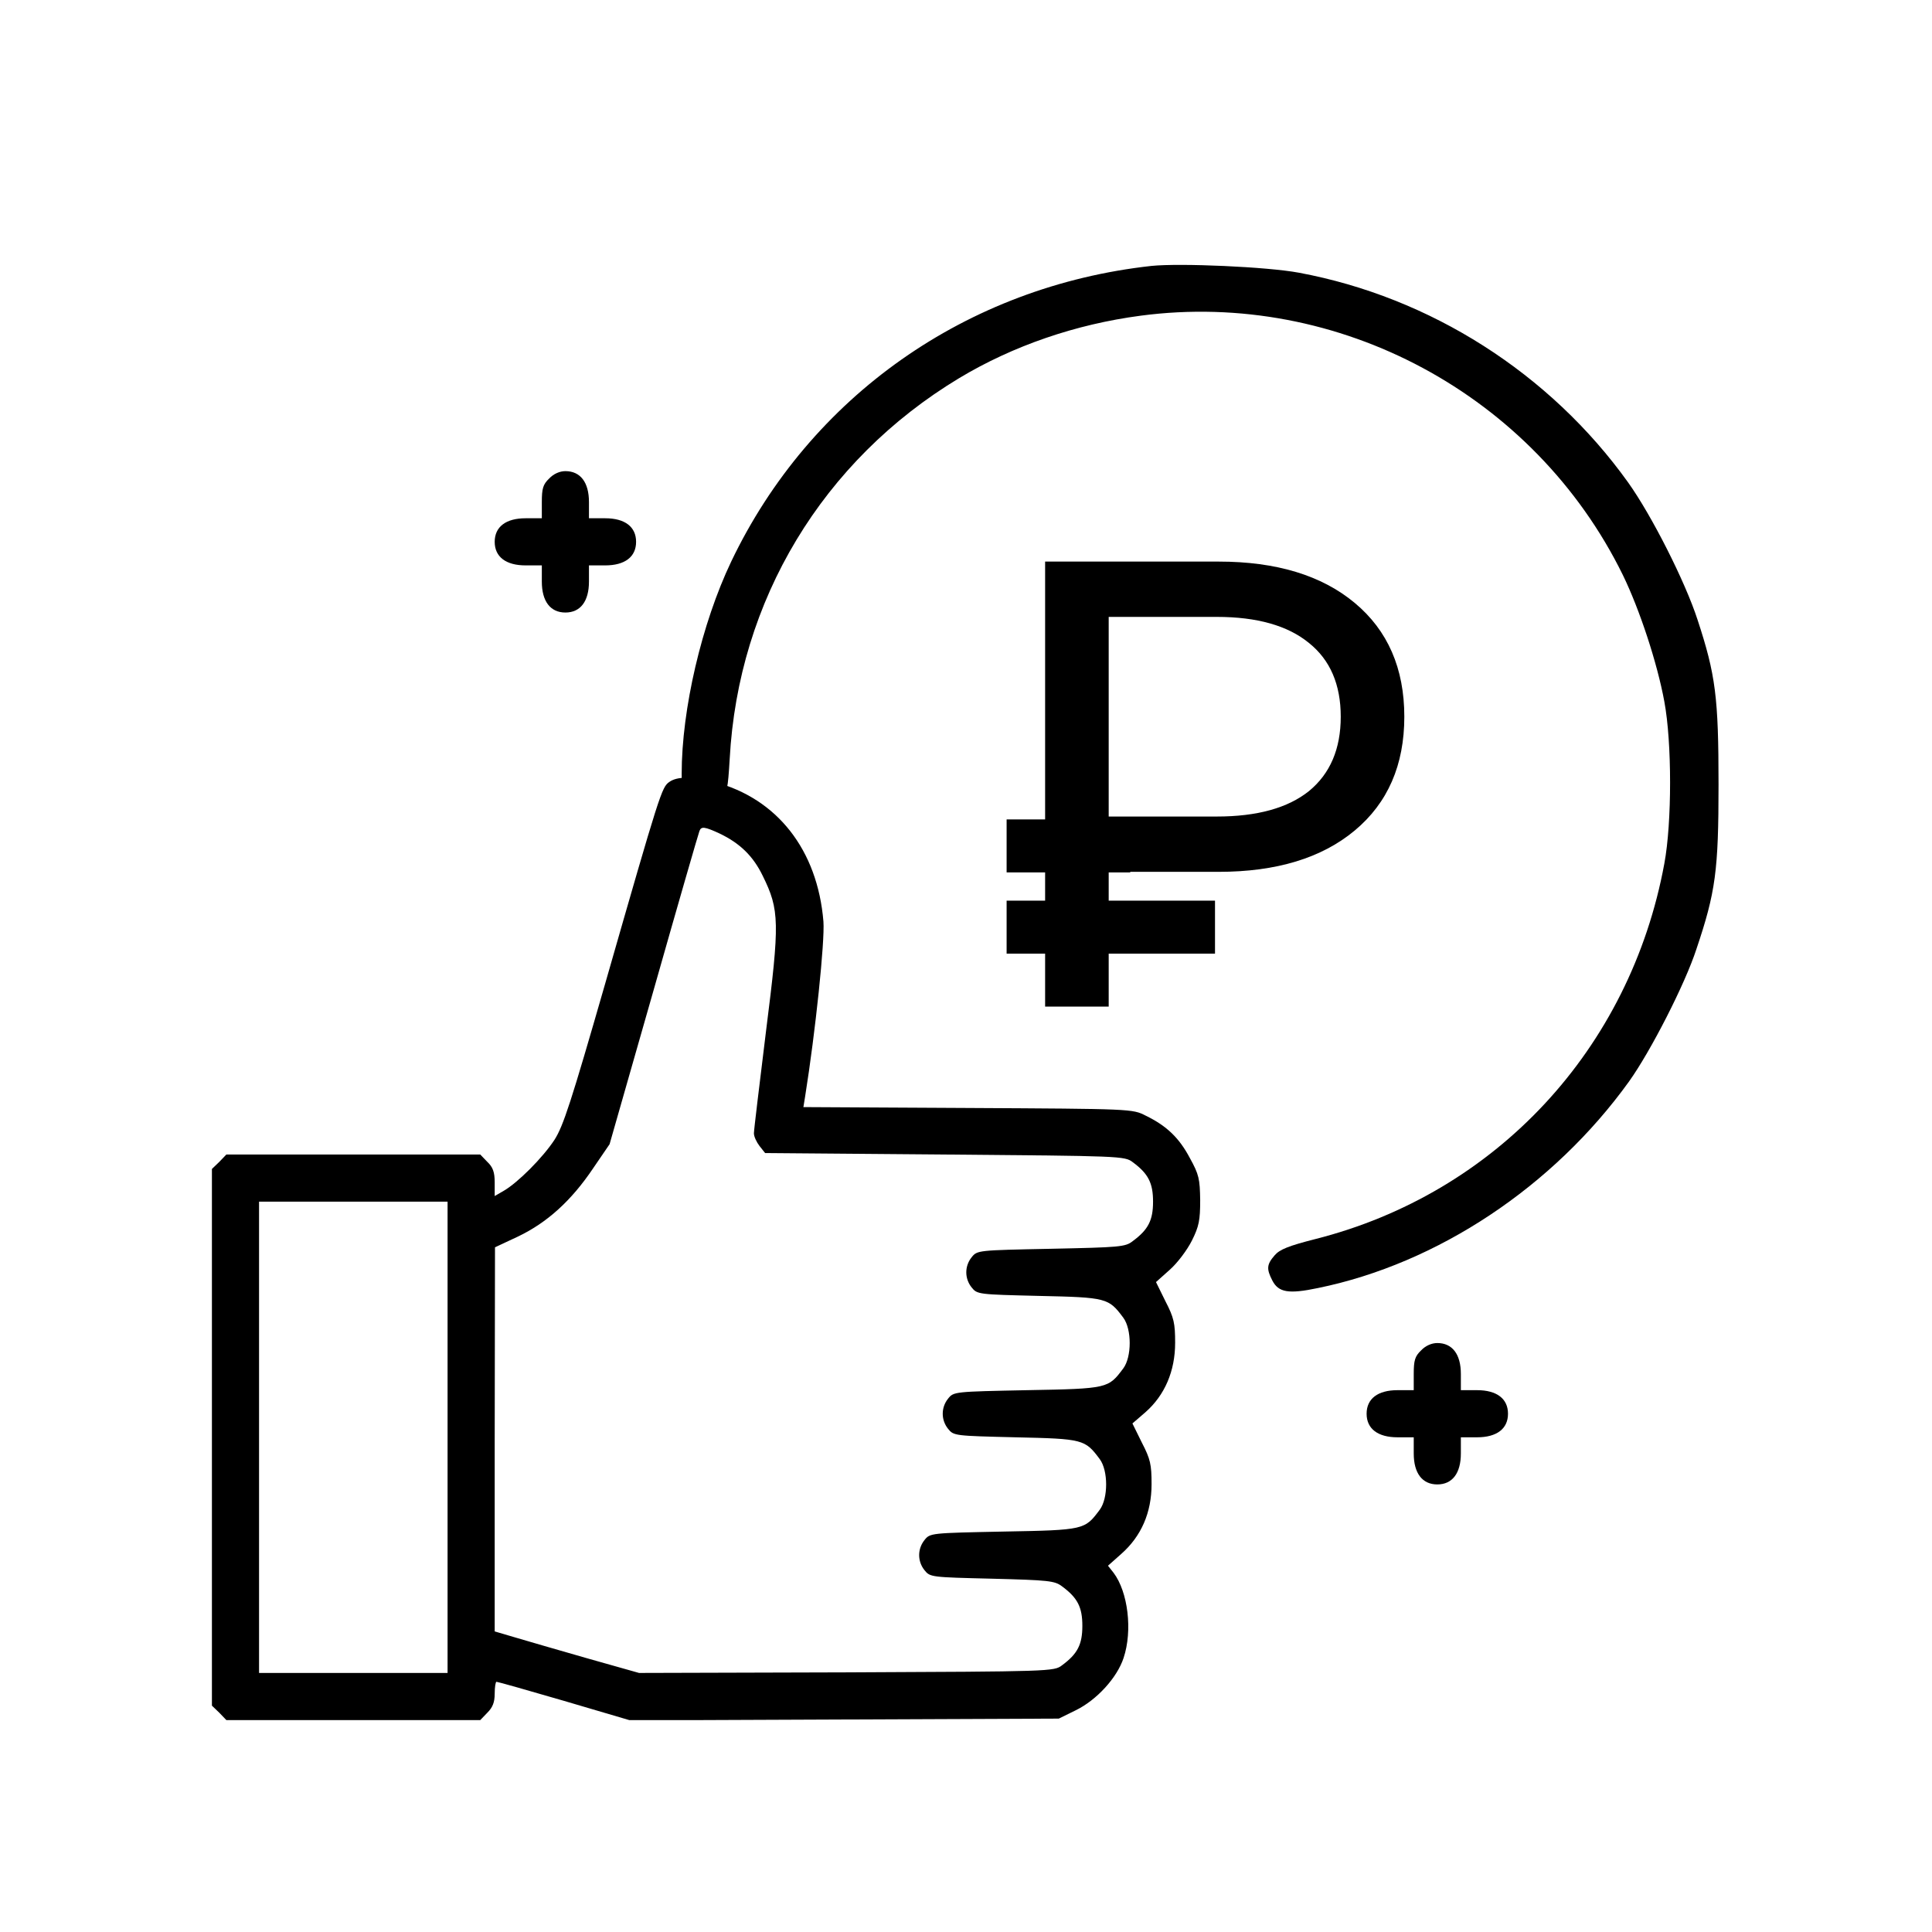 <?xml version="1.0" encoding="UTF-8"?> <svg xmlns="http://www.w3.org/2000/svg" width="547" height="547" viewBox="0 0 547 547" fill="none"><g clip-path="url(#clip0_3536_35)"><g clip-path="url(#clip1_3536_35)"><path d="M326.021 75.287C273.73 81.042 229.362 112.233 207.011 159.02C198.671 176.533 193 200.802 193 219.066C193 223.32 193.334 224.487 195.085 226.155C197.67 228.824 201.59 228.907 204.175 226.322C205.843 224.654 206.094 223.32 206.594 214.897C209.013 169.945 232.948 130.331 271.561 107.062C286.823 97.888 304.587 91.8 322.935 89.382C378.979 81.959 434.438 111.816 459.458 162.772C464.212 172.53 469.216 187.709 471.217 198.634C473.386 210.226 473.386 232.911 471.217 244.503C461.543 297.044 423.513 337.909 372.307 350.836C364.801 352.754 362.299 353.755 360.881 355.423C358.629 358.008 358.546 359.259 360.214 362.512C361.965 365.931 364.801 366.431 373.141 364.68C407 357.758 439.776 335.991 461.209 306.218C467.297 297.711 477.055 278.696 480.308 268.688C485.729 252.593 486.563 246.505 486.563 222.152C486.563 197.383 485.729 191.045 480.641 175.532C477.138 164.691 467.631 145.926 460.959 136.585C438.859 105.728 404.999 84.128 367.72 77.206C358.796 75.538 334.194 74.454 326.021 75.287Z" fill="black"></path><path d="M155.491 135.476C153.74 137.144 153.406 138.311 153.406 142.147V146.734H148.819C143.232 146.734 140.062 149.153 140.062 153.406C140.062 157.66 143.232 160.078 148.819 160.078H153.406V164.665C153.406 170.253 155.825 173.422 160.078 173.422C164.331 173.422 166.75 170.253 166.75 164.665V160.078H171.337C176.925 160.078 180.094 157.66 180.094 153.406C180.094 149.153 176.925 146.734 171.337 146.734H166.75V142.147C166.75 136.56 164.331 133.391 160.078 133.391C158.494 133.391 156.742 134.141 155.491 135.476Z" fill="black"></path><path d="M189.518 221.376C187.349 222.877 186.932 224.128 171.337 278.504C161.663 312.114 159.494 318.785 156.992 322.705C153.656 327.792 146.651 334.798 142.648 337.133L140.063 338.634V334.798C140.063 331.879 139.562 330.461 137.978 328.96L135.976 326.875H100.031H64.087L62.085 328.96L60 330.962V406.938V482.914L62.085 484.915L64.087 487H100.031H135.976L137.978 484.915C139.479 483.414 140.063 481.996 140.063 479.494C140.063 477.659 140.313 476.158 140.563 476.158C140.896 476.158 149.487 478.577 159.745 481.579L178.426 487.083L239.14 486.833L299.771 486.583L304.524 484.248C310.529 481.329 316.283 474.991 318.118 469.403C320.704 461.647 319.369 450.722 315.283 445.301L313.698 443.299L317.451 439.963C323.122 434.959 326.041 428.288 326.041 420.198C326.041 414.61 325.707 413.109 323.289 408.439L320.62 403.018L324.29 399.849C329.794 395.012 332.713 388.173 332.713 380.167C332.713 374.662 332.379 373.078 329.961 368.408L327.292 362.987L331.212 359.484C333.38 357.566 336.132 353.896 337.467 351.227C339.468 347.224 339.802 345.473 339.802 339.802C339.718 333.797 339.468 332.546 336.883 327.876C333.88 322.205 330.378 318.785 324.373 315.867C320.62 313.948 320.453 313.948 274.084 313.698L227.464 313.448L227.964 310.362C230.883 292.098 233.552 266.495 233.135 260.907C231.467 240.641 220.042 226.046 202.194 221.376C195.939 219.791 191.77 219.791 189.518 221.376ZM203.696 235.971C209.45 238.723 213.203 242.309 215.955 247.98C220.709 257.654 220.792 261.074 216.872 292.015C215.038 306.943 213.453 319.953 213.453 320.87C213.453 321.788 214.204 323.372 215.038 324.457L216.622 326.458L267.495 326.875C317.284 327.292 318.452 327.292 320.704 329.043C325.124 332.296 326.458 334.965 326.458 340.219C326.458 345.473 325.124 348.142 320.704 351.394C318.619 353.062 316.951 353.146 297.519 353.563C276.836 353.98 276.669 353.98 275.085 355.981C273.083 358.483 273.083 361.986 275.085 364.488C276.669 366.489 277.003 366.489 294.183 366.906C313.364 367.323 313.865 367.49 318.035 373.078C320.453 376.33 320.453 384.17 318.035 387.422C313.781 393.093 313.781 393.177 290.847 393.594C270.164 394.011 269.997 394.011 268.413 396.012C266.411 398.514 266.411 402.017 268.413 404.519C269.997 406.521 270.331 406.521 287.511 406.938C306.693 407.355 307.193 407.521 311.363 413.109C313.781 416.362 313.781 424.201 311.363 427.454C307.11 433.125 307.11 433.208 284.175 433.625C263.492 434.042 263.325 434.042 261.741 436.044C259.739 438.546 259.739 442.048 261.741 444.55C263.325 446.552 263.659 446.552 280.839 446.969C296.935 447.386 298.603 447.553 300.688 449.137C305.108 452.39 306.442 455.058 306.442 460.313C306.442 465.567 305.108 468.235 300.688 471.488C298.436 473.239 297.519 473.239 239.64 473.49L180.928 473.656L166.166 469.486C157.993 467.151 148.819 464.483 145.734 463.565L140.063 461.897V407.521L140.146 353.146L146.734 350.06C154.907 346.14 161.746 339.969 167.918 330.795L172.588 323.956L185.098 280.172C191.936 256.07 197.774 235.887 198.024 235.304C198.525 233.886 199.526 234.053 203.696 235.971ZM126.719 406.938V473.656H100.031H73.344V406.938V340.219H100.031H126.719V406.938Z" fill="black"></path><path d="M402.351 382.335C400.599 384.003 400.266 385.171 400.266 389.007V393.594H395.679C390.091 393.594 386.922 396.012 386.922 400.266C386.922 404.519 390.091 406.937 395.679 406.937H400.266V411.524C400.266 417.112 402.684 420.281 406.938 420.281C411.191 420.281 413.609 417.112 413.609 411.524V406.937H418.196C423.784 406.937 426.953 404.519 426.953 400.266C426.953 396.012 423.784 393.594 418.196 393.594H413.609V389.007C413.609 383.419 411.191 380.25 406.938 380.25C405.353 380.25 403.602 381.001 402.351 382.335Z" fill="black"></path><path d="M345.04 159C361.36 159 374.2 162.9 383.56 170.7C392.92 178.5 397.6 189.24 397.6 202.92C397.6 216.6 392.92 227.34 383.56 235.14C374.2 242.94 361.36 246.84 345.04 246.84H313.9V285H295.9V159H345.04ZM344.5 231.18C355.9 231.18 364.6 228.78 370.6 223.98C376.6 219.06 379.6 212.04 379.6 202.92C379.6 193.8 376.6 186.84 370.6 182.04C364.6 177.12 355.9 174.66 344.5 174.66H313.9V231.18H344.5Z" fill="black"></path><rect x="285" y="232" width="35" height="15" fill="black"></rect><rect x="285" y="255" width="59" height="15" fill="black"></rect></g></g><defs><clipPath id="clip0_3536_35"><rect width="547" height="547" fill="white"></rect></clipPath><clipPath id="clip1_3536_35"><rect width="427" height="427" fill="white" transform="translate(60 60)"></rect></clipPath></defs></svg> 